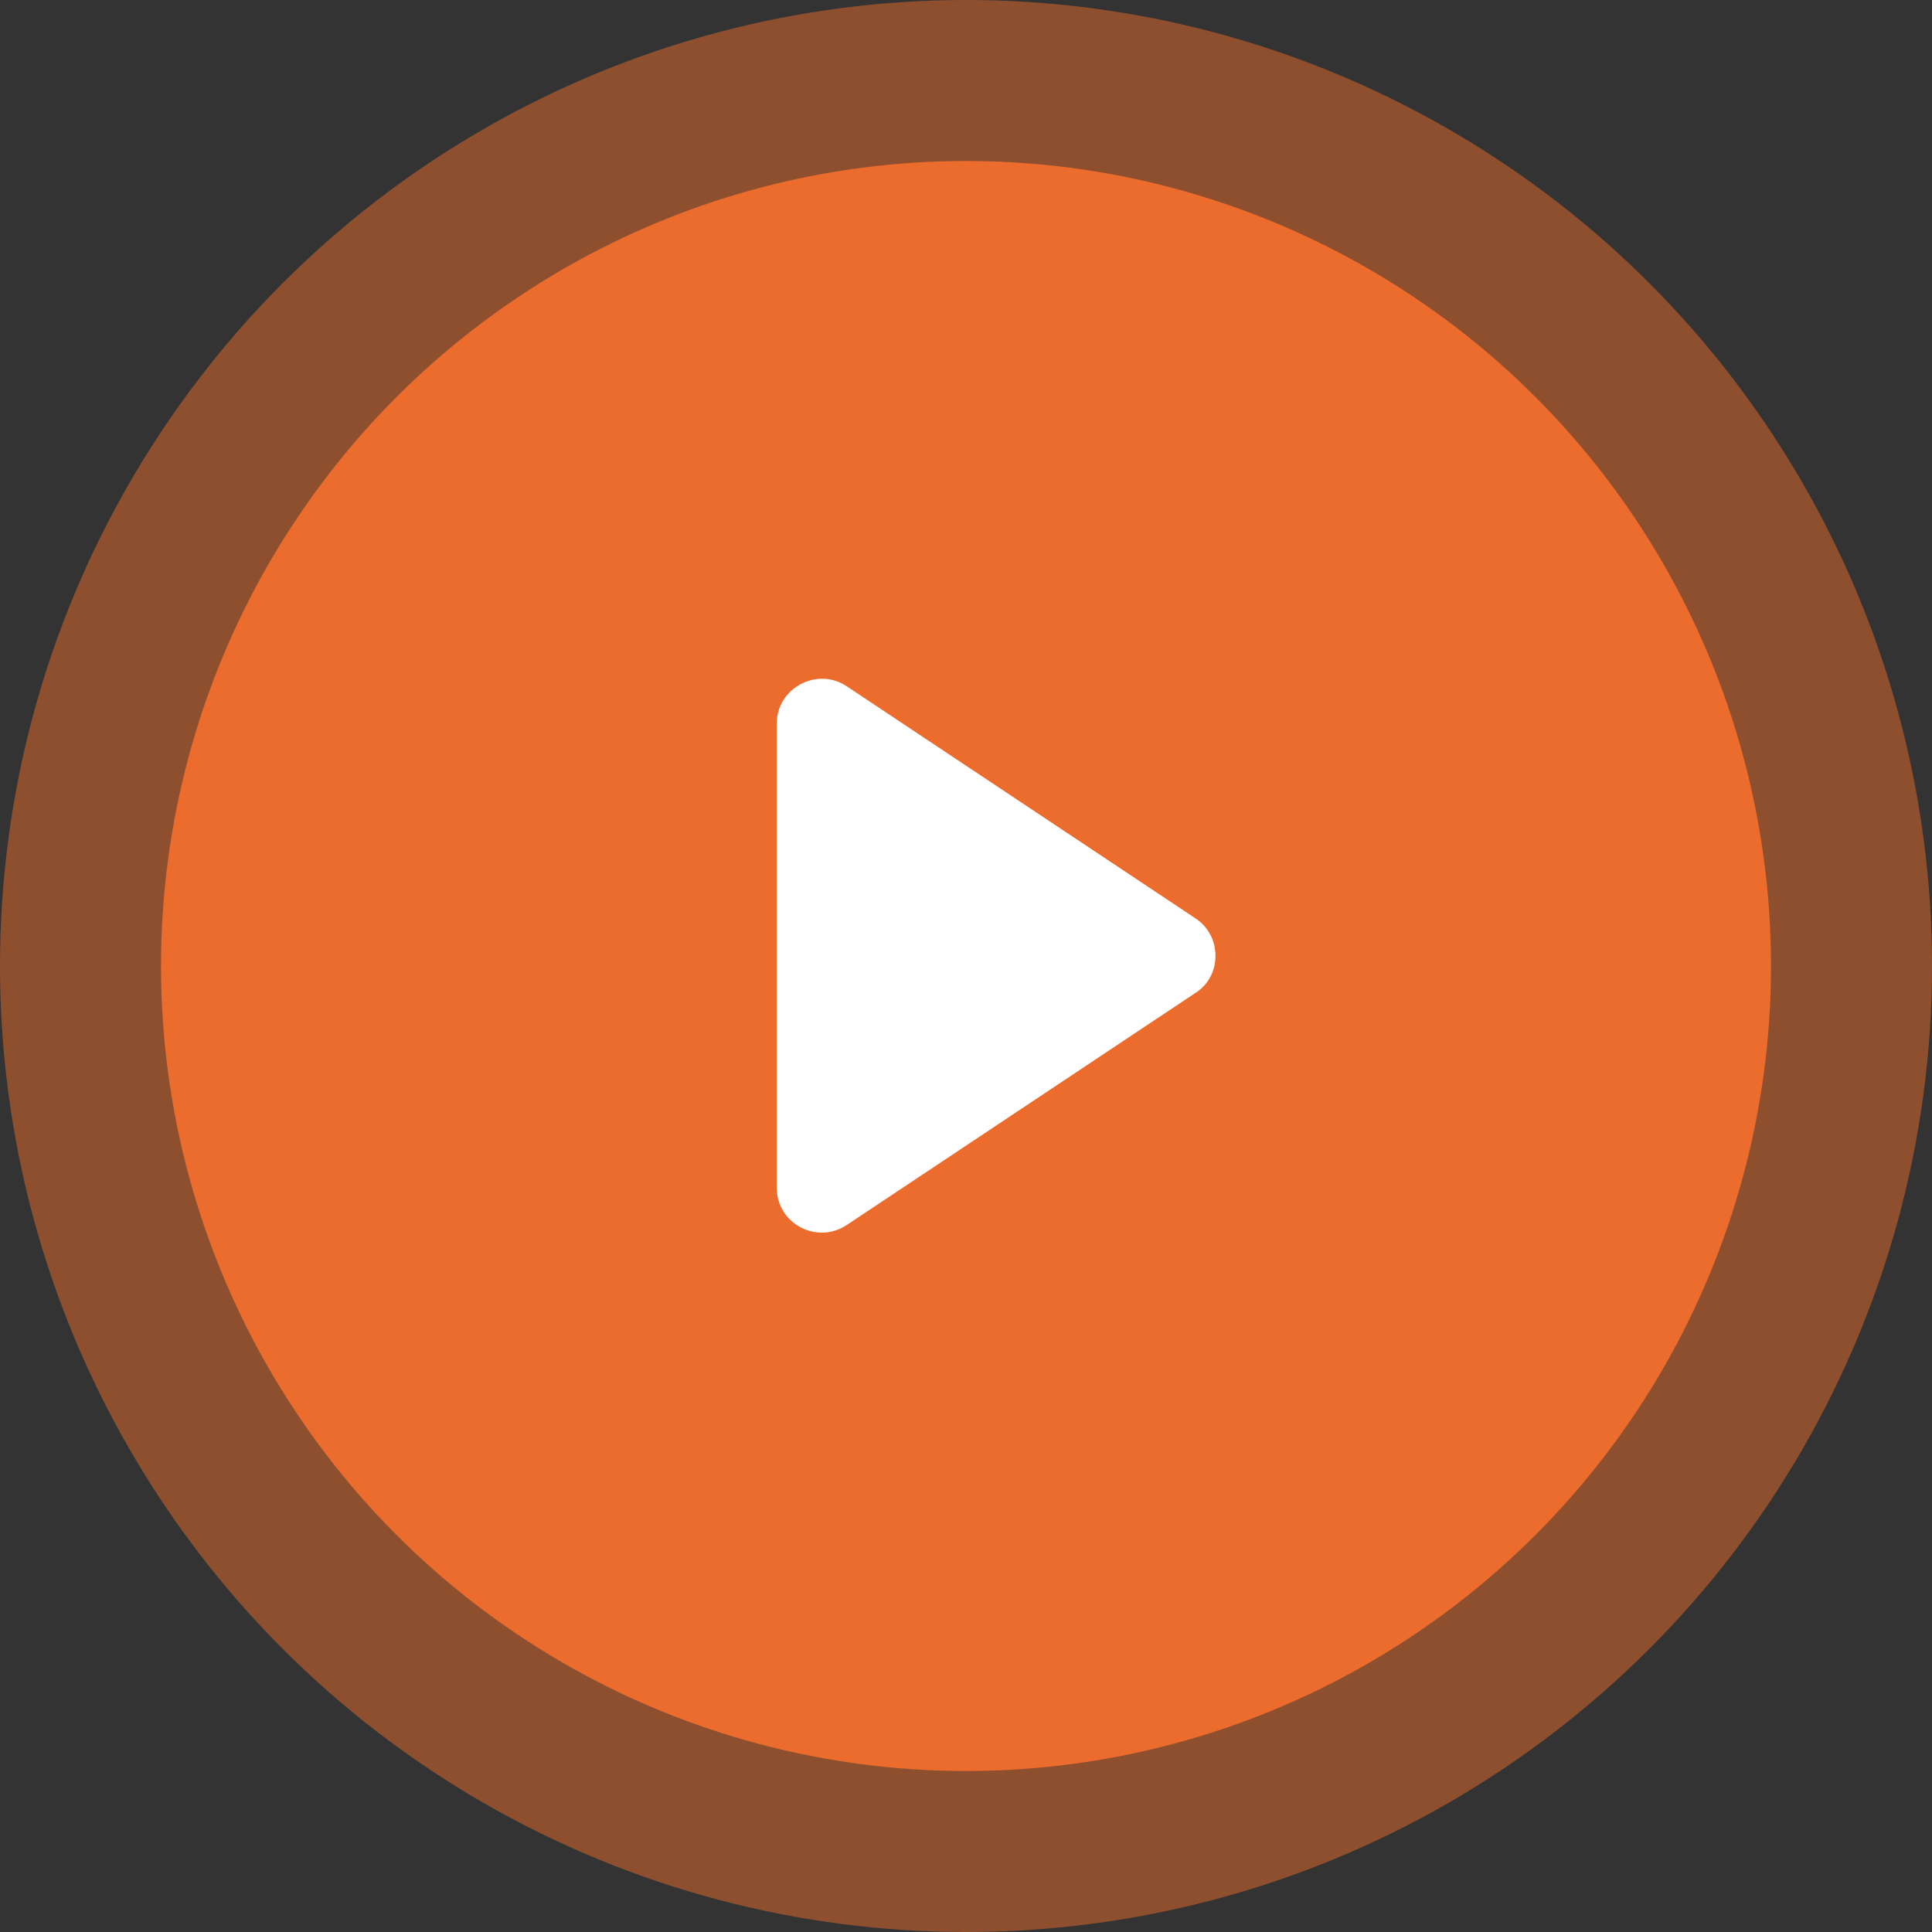 <svg width="96" height="96" viewBox="0 0 96 96" fill="none" xmlns="http://www.w3.org/2000/svg">
<rect x="0" y="0" width="96" height="96" fill="#333333" stroke="none"/>
<circle opacity="0.5" cx="48" cy="48" r="48" fill="#EB6C2D"/>
<circle cx="48" cy="48" r="40" fill="#EB6C2D"/>
<path d="M59.418 45.644L42.076 34.102C40.597 33.116 38.596 34.189 38.596 35.958V59.013C38.596 60.811 40.597 61.855 42.076 60.869L59.418 49.327C60.723 48.486 60.723 46.514 59.418 45.644Z" fill="white"/>
</svg>
